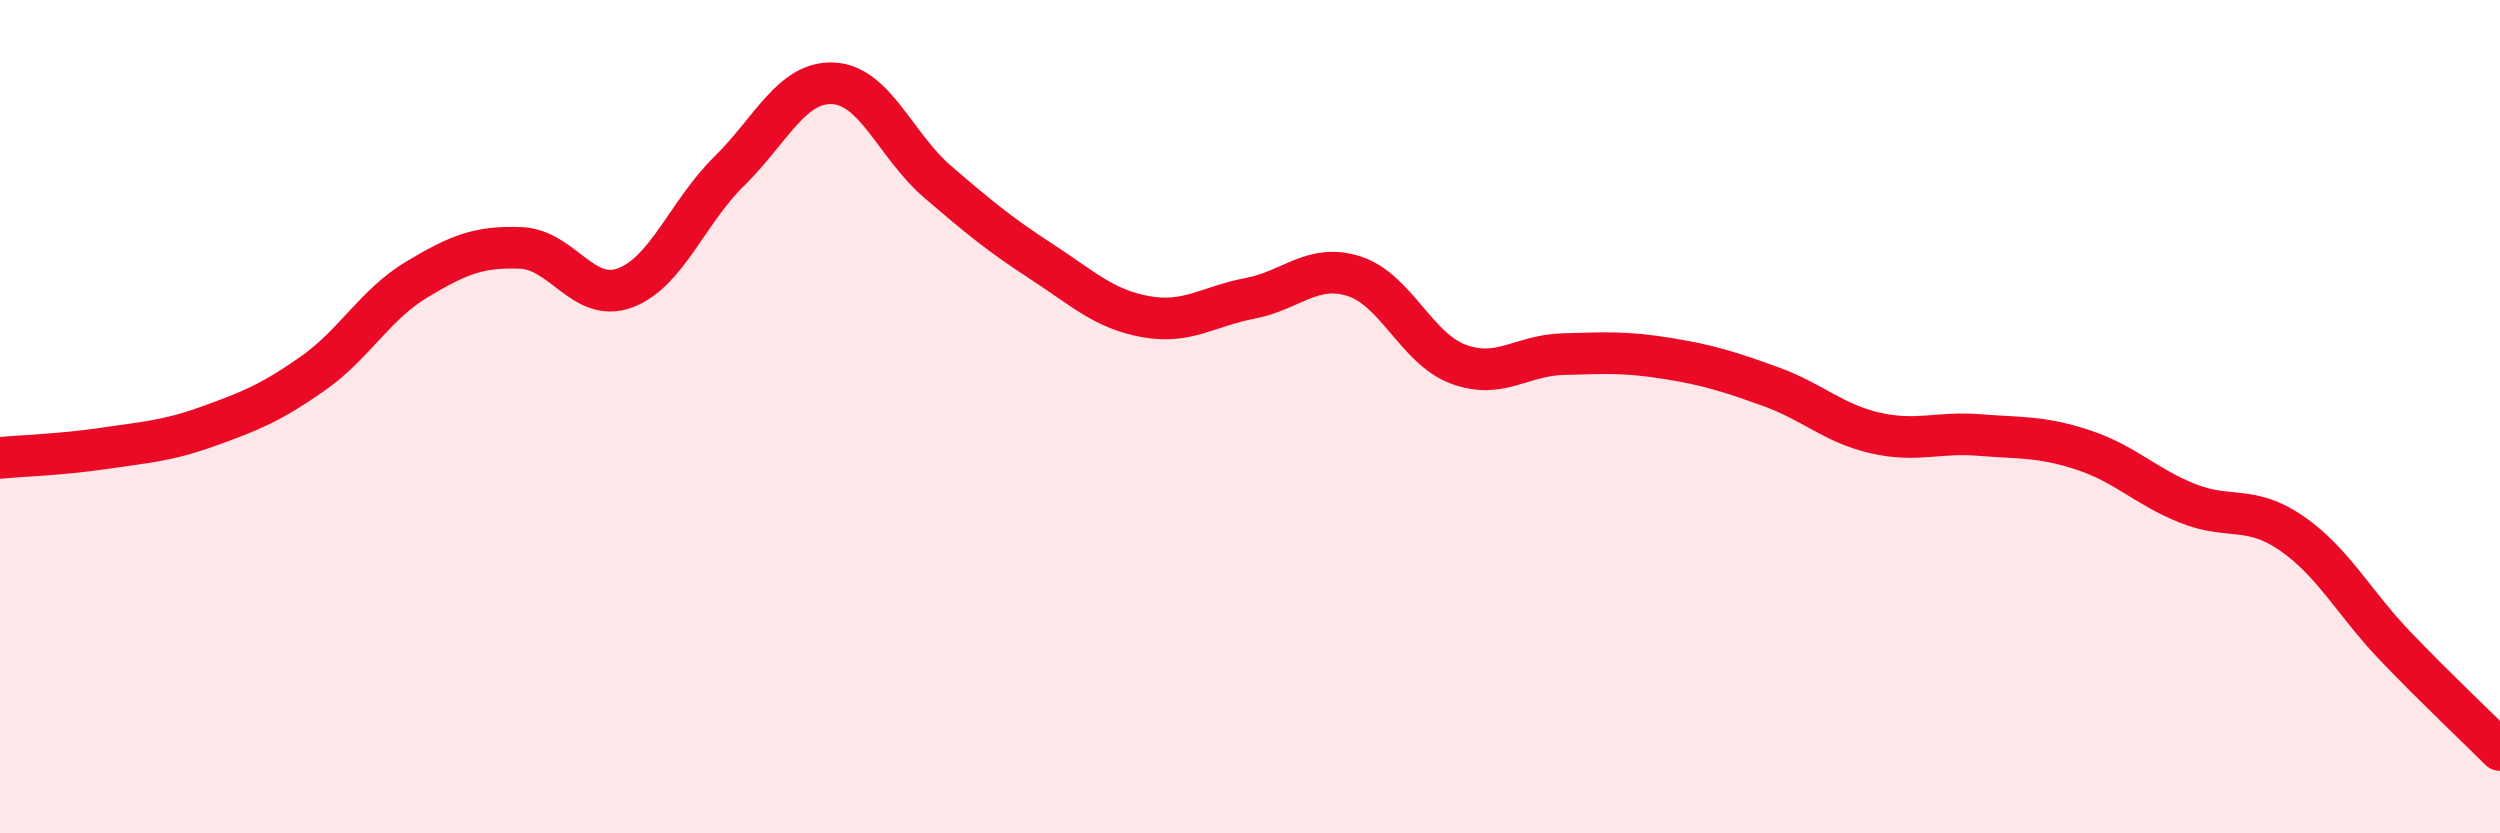 
    <svg width="60" height="20" viewBox="0 0 60 20" xmlns="http://www.w3.org/2000/svg">
      <path
        d="M 0,10.99 C 0.5,10.94 1.5,10.91 2.5,10.76 C 3.5,10.61 4,10.59 5,10.23 C 6,9.87 6.5,9.67 7.5,8.97 C 8.5,8.27 9,7.31 10,6.71 C 11,6.11 11.5,5.91 12.5,5.95 C 13.5,5.99 14,7.28 15,6.91 C 16,6.54 16.5,5.09 17.5,4.11 C 18.5,3.13 19,1.95 20,2 C 21,2.05 21.5,3.5 22.5,4.36 C 23.5,5.22 24,5.63 25,6.28 C 26,6.93 26.5,7.42 27.5,7.6 C 28.5,7.78 29,7.35 30,7.16 C 31,6.97 31.5,6.31 32.5,6.63 C 33.5,6.95 34,8.37 35,8.74 C 36,9.11 36.5,8.53 37.5,8.5 C 38.5,8.47 39,8.44 40,8.6 C 41,8.76 41.5,8.92 42.5,9.28 C 43.5,9.64 44,10.16 45,10.39 C 46,10.62 46.5,10.36 47.5,10.44 C 48.5,10.52 49,10.47 50,10.8 C 51,11.13 51.5,11.68 52.5,12.08 C 53.5,12.48 54,12.11 55,12.8 C 56,13.49 56.5,14.48 57.5,15.52 C 58.5,16.56 59.5,17.5 60,18L60 20L0 20Z"
        fill="#EB0A25"
        opacity="0.1"
        stroke-linecap="round"
        stroke-linejoin="round"
      />
      <path
        d="M 0,10.99 C 0.5,10.94 1.5,10.91 2.5,10.76 C 3.5,10.61 4,10.59 5,10.23 C 6,9.87 6.5,9.67 7.5,8.97 C 8.5,8.27 9,7.31 10,6.71 C 11,6.11 11.5,5.91 12.5,5.95 C 13.5,5.99 14,7.28 15,6.91 C 16,6.54 16.5,5.09 17.5,4.11 C 18.5,3.13 19,1.95 20,2 C 21,2.05 21.5,3.5 22.5,4.36 C 23.5,5.22 24,5.63 25,6.28 C 26,6.93 26.5,7.42 27.5,7.6 C 28.5,7.78 29,7.35 30,7.16 C 31,6.97 31.5,6.31 32.5,6.63 C 33.5,6.95 34,8.37 35,8.74 C 36,9.11 36.5,8.53 37.5,8.5 C 38.5,8.47 39,8.44 40,8.6 C 41,8.76 41.5,8.92 42.5,9.28 C 43.5,9.64 44,10.16 45,10.39 C 46,10.62 46.5,10.36 47.5,10.44 C 48.5,10.52 49,10.47 50,10.8 C 51,11.13 51.5,11.68 52.5,12.08 C 53.5,12.48 54,12.11 55,12.8 C 56,13.49 56.5,14.48 57.5,15.52 C 58.5,16.56 59.5,17.5 60,18"
        stroke="#EB0A25"
        stroke-width="1"
        fill="none"
        stroke-linecap="round"
        stroke-linejoin="round"
      />
    </svg>
  